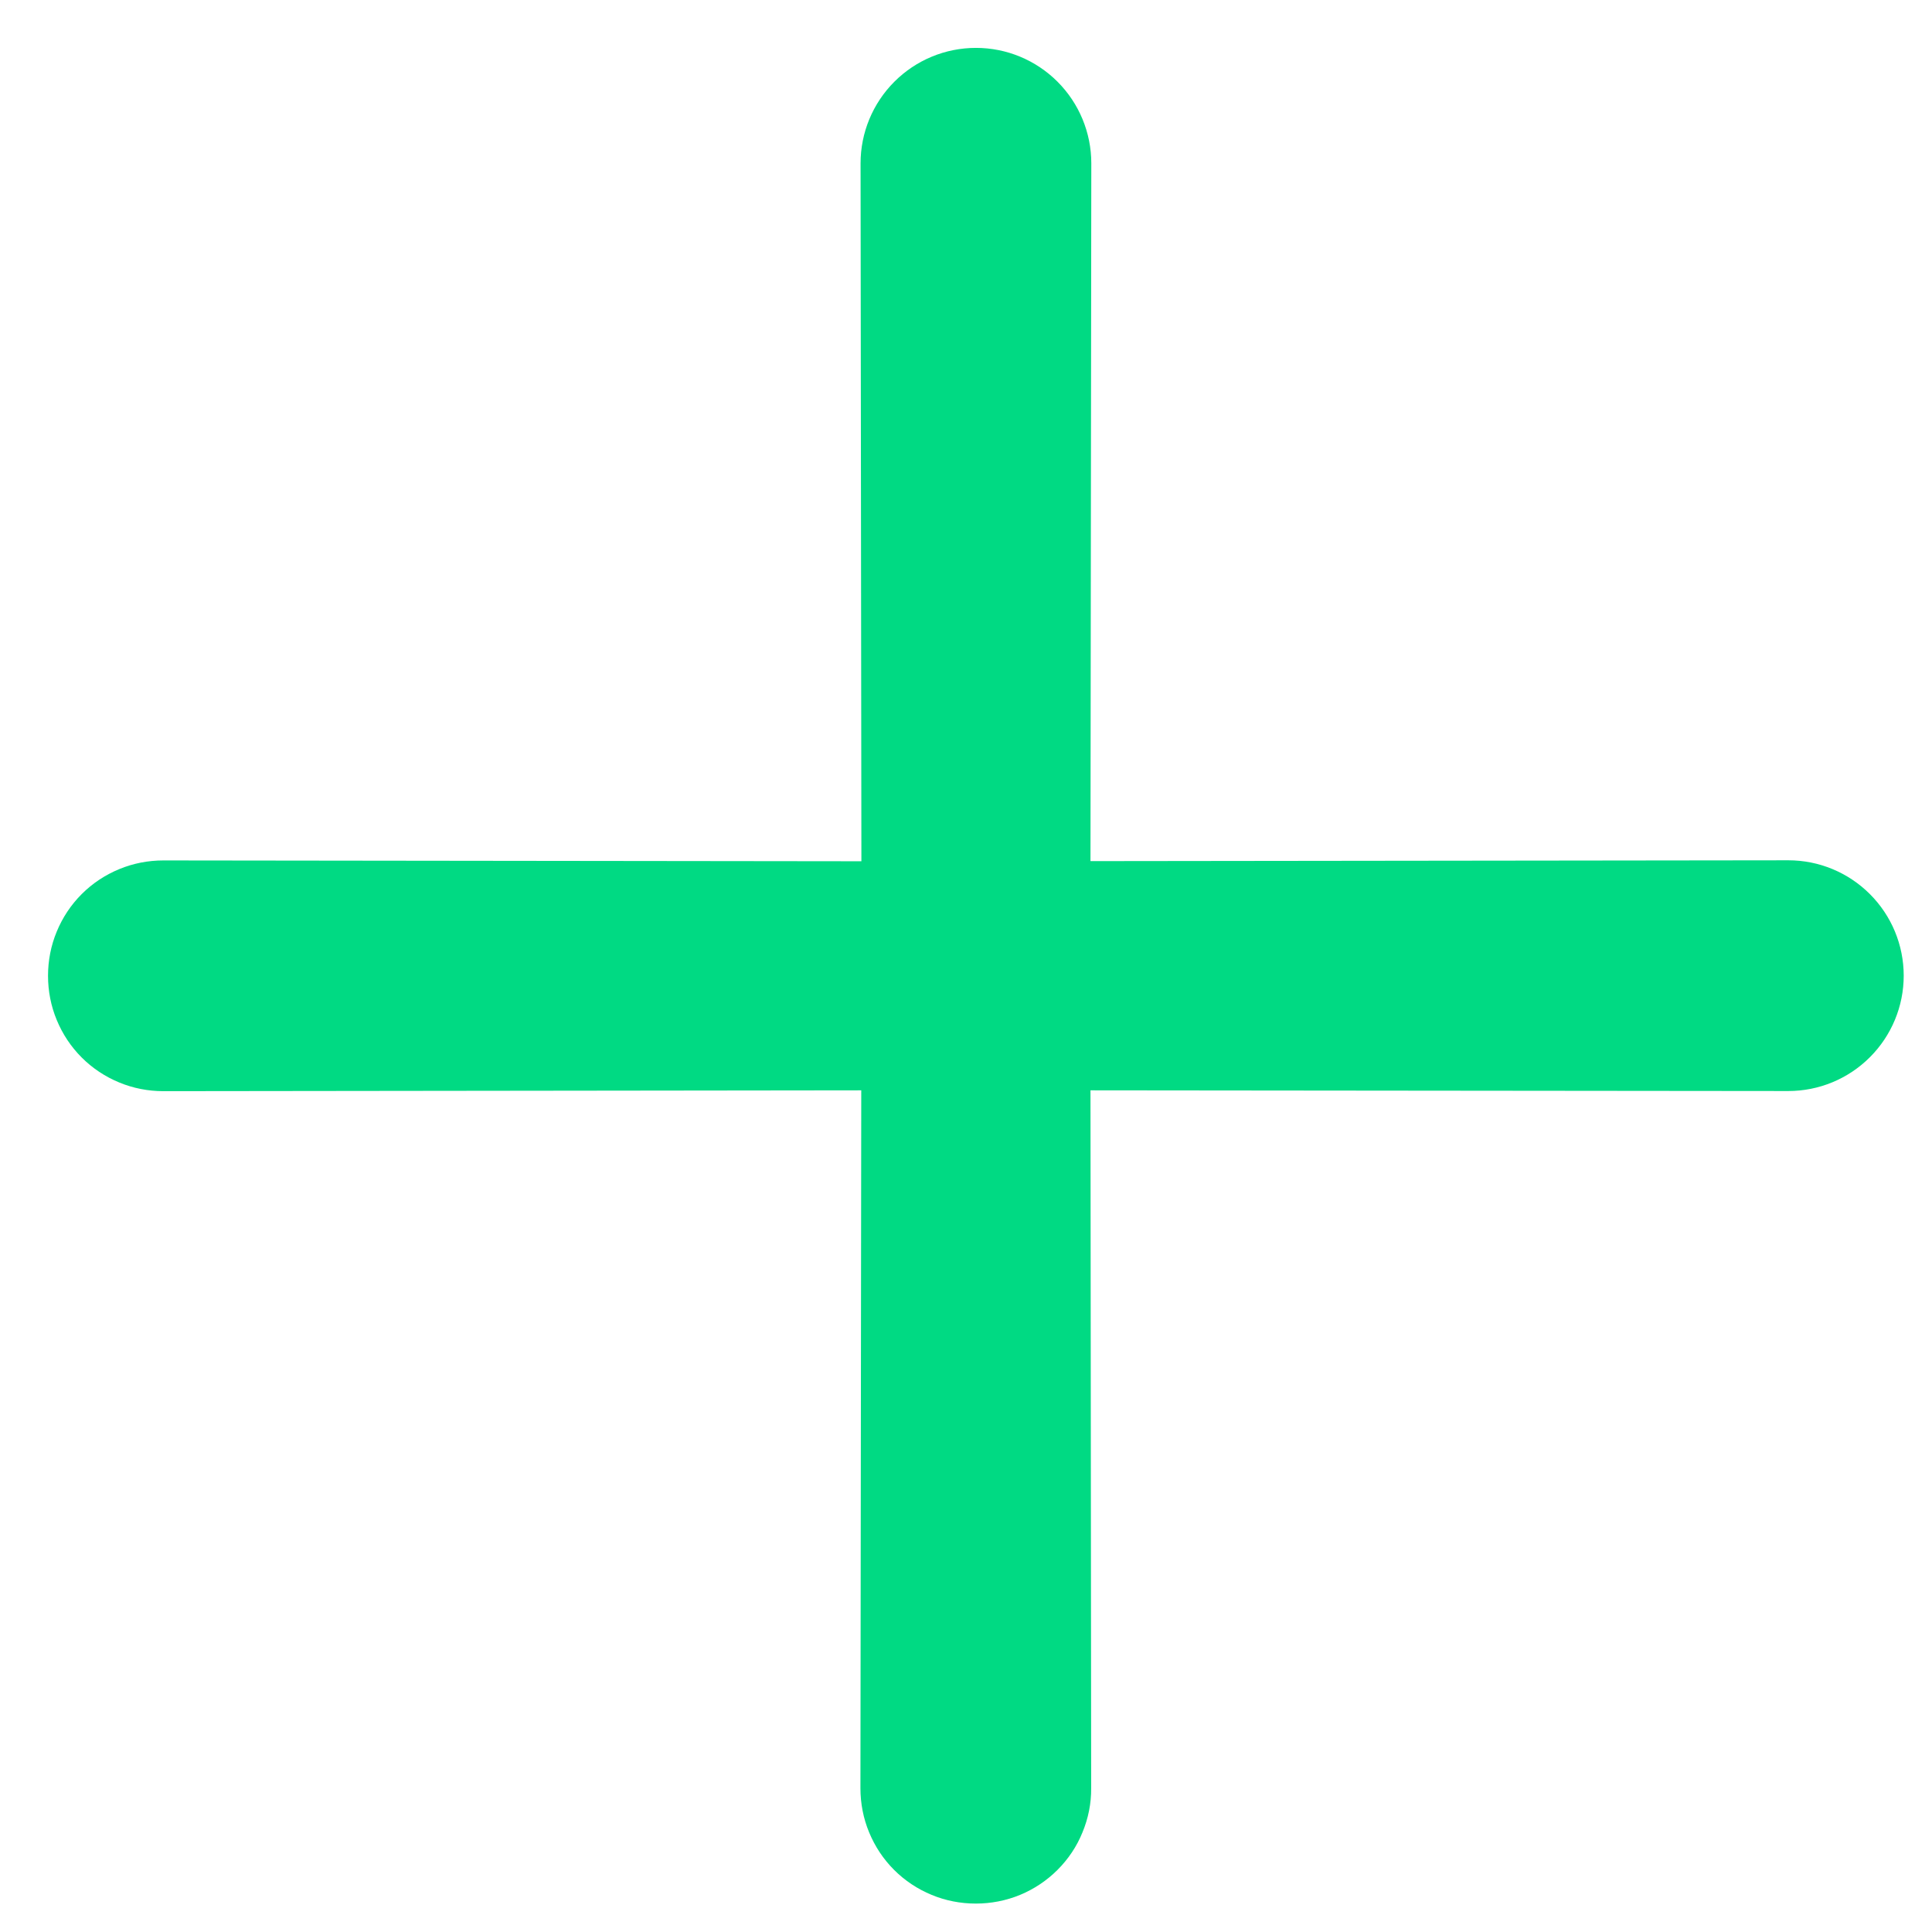 <svg width="14" height="14" viewBox="0 0 14 14" fill="none" xmlns="http://www.w3.org/2000/svg">
<path d="M7.902 7.901L12.959 7.906C13.181 7.906 13.393 7.818 13.55 7.661C13.707 7.504 13.795 7.292 13.795 7.07C13.795 6.848 13.707 6.636 13.55 6.479C13.393 6.322 13.181 6.234 12.959 6.234L7.902 6.24L7.908 1.183C7.908 0.962 7.82 0.749 7.663 0.592C7.506 0.435 7.294 0.347 7.072 0.347C6.85 0.347 6.638 0.435 6.481 0.592C6.324 0.749 6.236 0.962 6.236 1.183L6.242 6.241L1.184 6.235C1.074 6.235 0.965 6.256 0.864 6.298C0.762 6.34 0.67 6.401 0.592 6.479C0.514 6.557 0.453 6.649 0.411 6.751C0.369 6.852 0.348 6.961 0.348 7.071C0.348 7.181 0.369 7.29 0.411 7.391C0.453 7.493 0.514 7.585 0.592 7.663C0.67 7.741 0.762 7.802 0.864 7.844C0.965 7.886 1.074 7.907 1.184 7.907L6.241 7.901L6.235 12.958C6.235 13.068 6.256 13.177 6.298 13.278C6.34 13.38 6.401 13.472 6.479 13.55C6.557 13.628 6.649 13.689 6.751 13.731C6.852 13.773 6.961 13.794 7.071 13.794C7.181 13.794 7.29 13.773 7.392 13.731C7.493 13.689 7.585 13.628 7.663 13.55C7.741 13.472 7.803 13.38 7.844 13.278C7.886 13.177 7.908 13.068 7.907 12.958L7.902 7.901Z" fill="#00DA83"/>
</svg>
